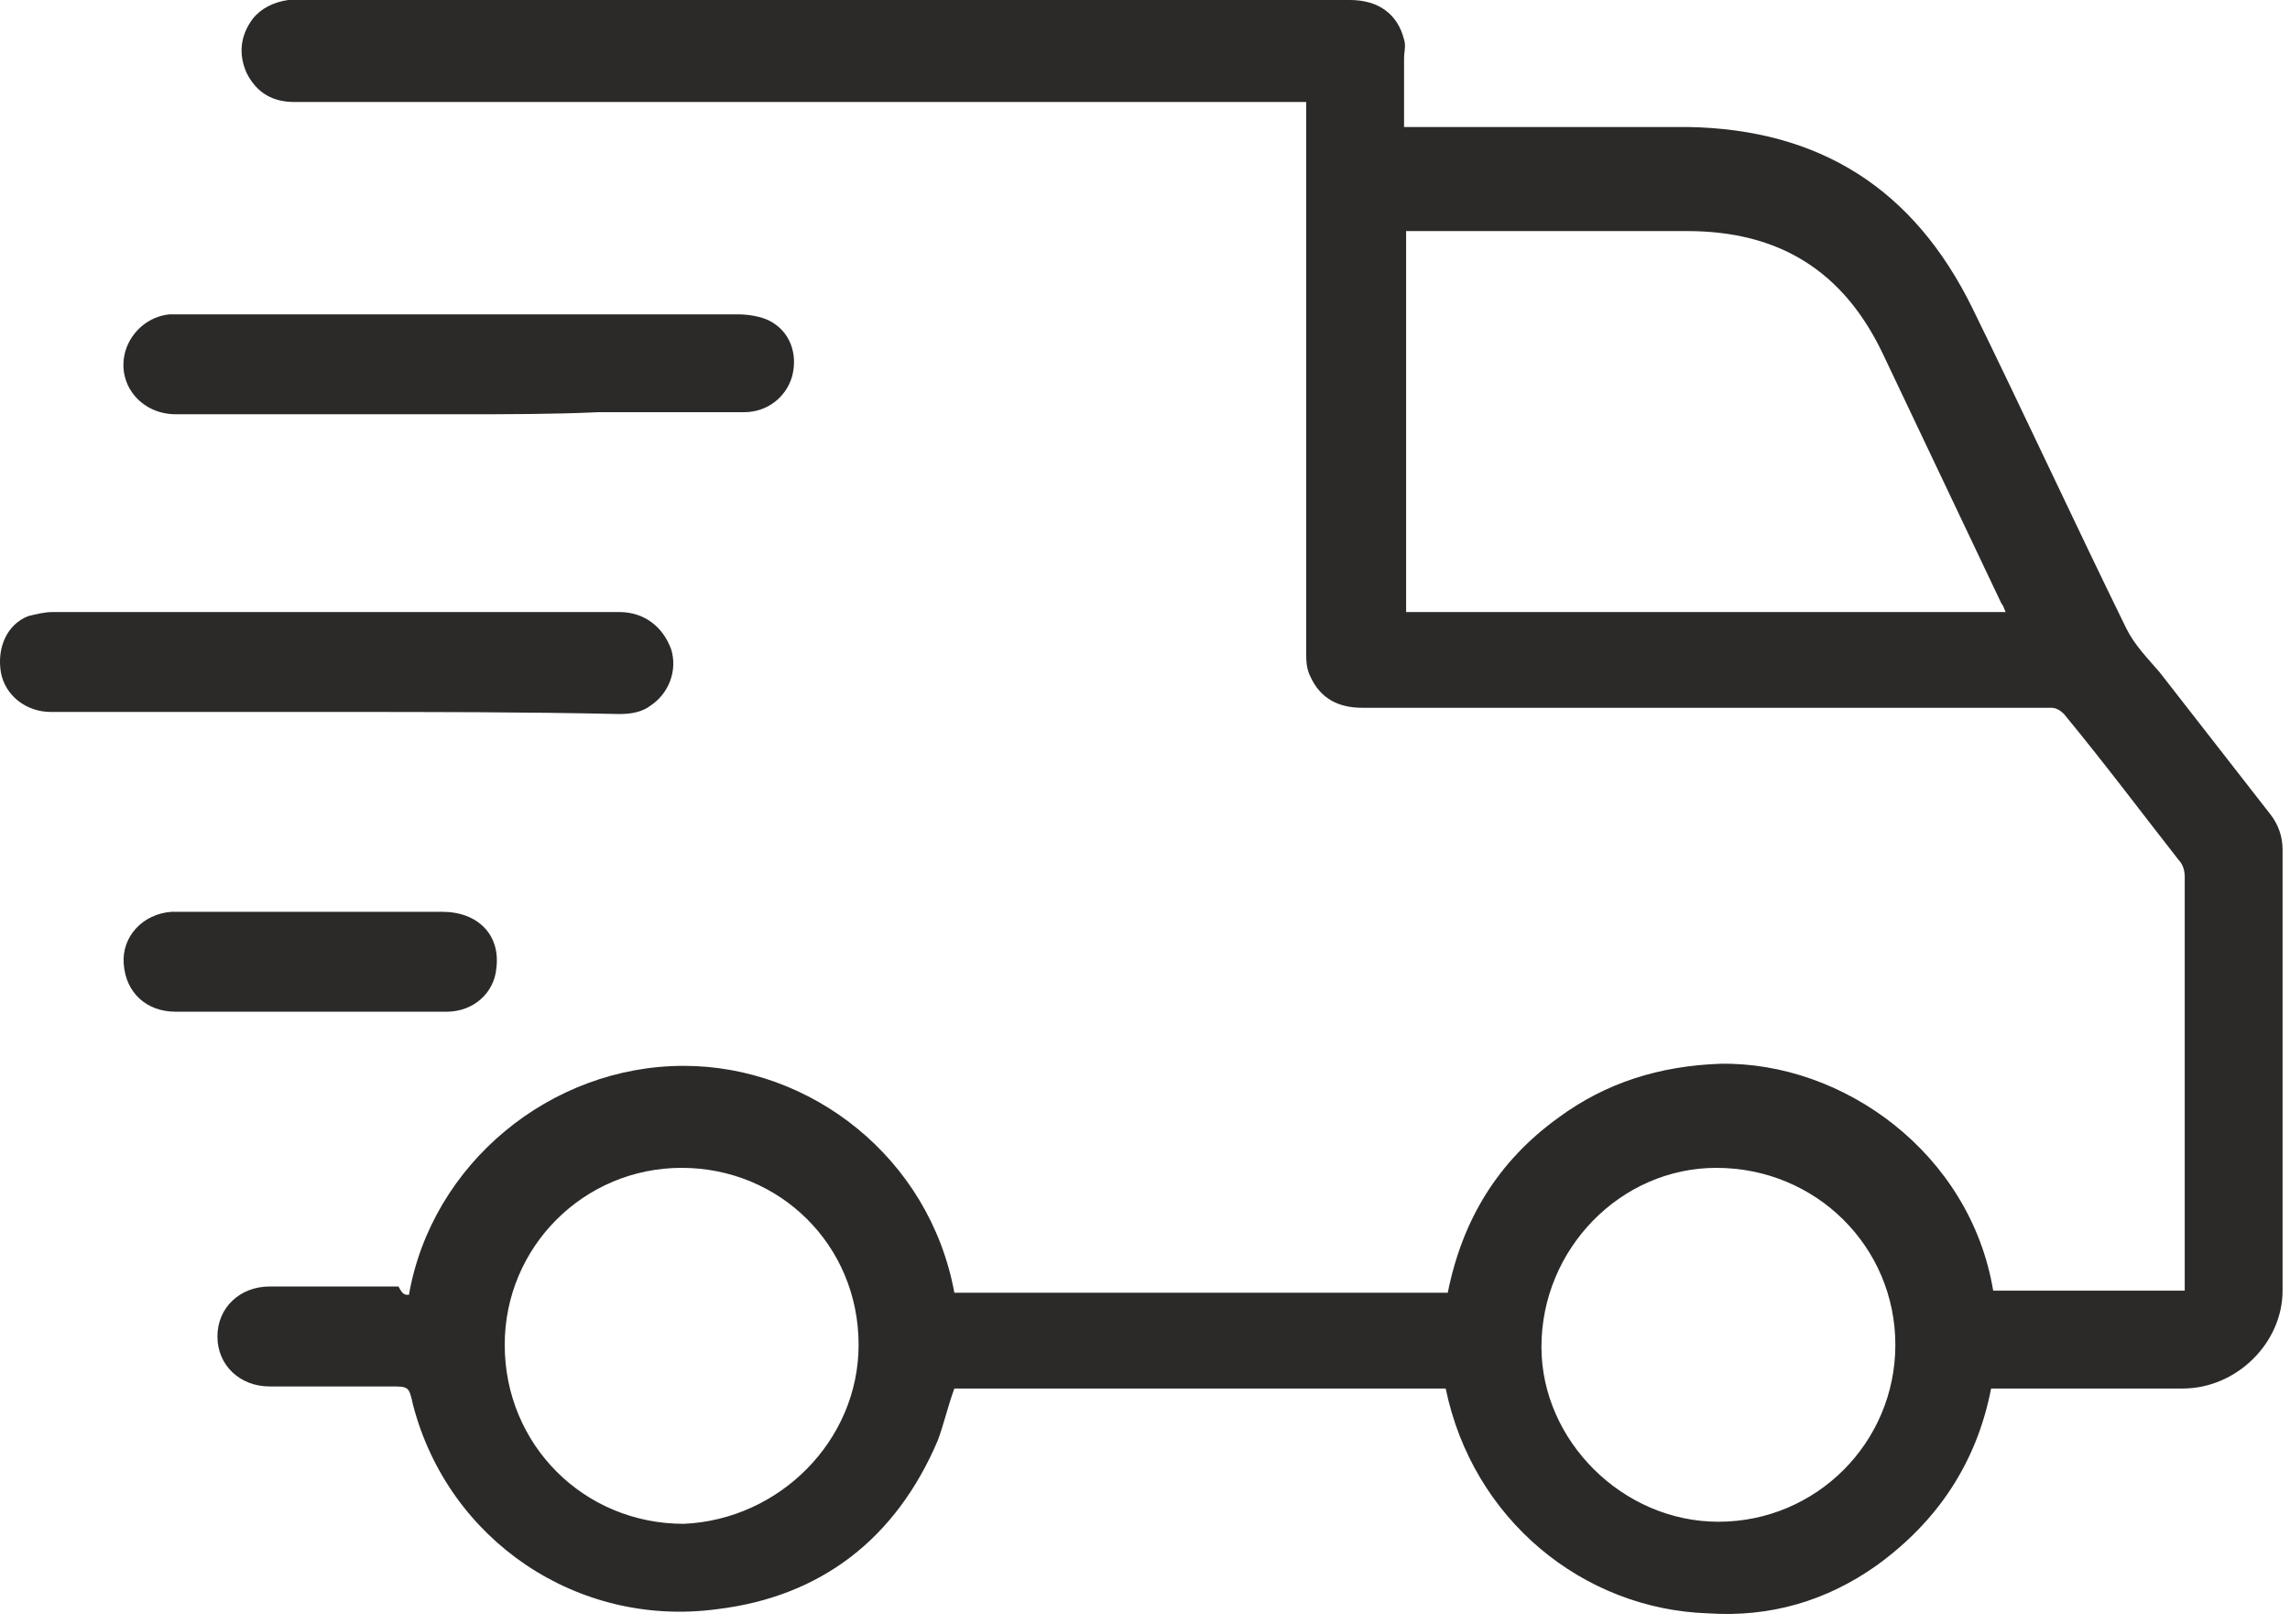 <svg width="110" height="78" viewBox="0 0 110 78" fill="none" xmlns="http://www.w3.org/2000/svg">
<path d="M19.643 62.2C20.744 55.9 26.444 51.2 32.843 51.2C38.944 51.2 44.644 55.6 45.843 62.1C53.743 62.1 61.644 62.1 69.543 62.1C70.243 58.6 71.943 55.8 74.843 53.7C77.143 52 79.743 51.2 82.643 51.1C88.543 51 94.643 55.4 95.743 62C98.743 62 101.843 62 104.943 62C104.943 61.8 104.943 61.7 104.943 61.6C104.943 55.1 104.943 48.6 104.943 42.1C104.943 41.8 104.843 41.5 104.643 41.3C102.843 39 101.043 36.6 99.143 34.3C98.944 34.1 98.743 34 98.543 34C87.543 34 76.444 34 65.444 34C64.344 34 63.444 33.6 62.944 32.5C62.743 32.1 62.743 31.7 62.743 31.3C62.743 22.7 62.743 14 62.743 5.4C62.743 5.3 62.743 5.1 62.743 4.9C62.543 4.9 62.343 4.9 62.243 4.9C46.243 4.9 30.143 4.9 14.143 4.9C13.143 4.9 12.344 4.5 11.844 3.5C11.444 2.6 11.543 1.7 12.143 0.9C12.543 0.4 13.143 0.1 13.844 0C13.944 0 14.143 0 14.243 0C31.143 0 48.043 0 64.843 0C66.243 0 67.144 0.7 67.444 1.9C67.543 2.2 67.444 2.5 67.444 2.8C67.444 3.9 67.444 4.9 67.444 6.1C67.644 6.1 67.844 6.1 67.944 6.1C72.344 6.1 76.643 6.1 81.043 6.1C87.444 6.2 91.943 9.1 94.743 14.8C97.243 19.9 99.643 25.1 102.143 30.2C102.543 31 103.143 31.6 103.743 32.3C105.543 34.6 107.243 36.8 109.043 39.1C109.443 39.6 109.643 40.2 109.643 40.8C109.643 47.9 109.643 54.9 109.643 62C109.643 64.5 107.443 66.7 104.843 66.7C101.943 66.7 98.944 66.7 96.043 66.7C95.944 66.7 95.743 66.7 95.643 66.7C94.944 70.3 93.043 73.1 90.143 75.2C87.743 76.9 85.043 77.7 82.043 77.5C76.043 77.3 70.743 73 69.444 66.7C61.544 66.7 53.644 66.7 45.843 66.7C45.544 67.5 45.343 68.4 45.044 69.2C43.044 73.9 39.444 76.7 34.444 77.3C27.744 78.2 21.544 74 19.843 67.5C19.643 66.6 19.643 66.6 18.744 66.6C16.843 66.6 14.844 66.6 12.943 66.6C11.543 66.6 10.444 65.6 10.444 64.2C10.444 62.8 11.543 61.8 12.943 61.8C15.043 61.8 17.143 61.8 19.143 61.8C19.343 62.2 19.444 62.2 19.643 62.2ZM67.543 29.4C77.144 29.4 86.743 29.4 96.343 29.4C96.243 29.2 96.243 29.1 96.143 29C94.243 25 92.344 21 90.444 17C88.543 13 85.444 11.1 81.043 11.1C76.743 11.1 72.344 11.1 68.043 11.1C67.844 11.1 67.743 11.1 67.543 11.1C67.543 17.2 67.543 23.3 67.543 29.4ZM82.543 73.1C87.243 73.1 91.043 69.3 91.043 64.6C91.043 59.9 87.243 56.1 82.444 56.1C77.844 56.1 74.043 60 74.043 64.7C74.043 69.2 77.944 73.1 82.543 73.1ZM41.243 64.6C41.243 59.8 37.444 56.1 32.743 56.1C28.043 56.1 24.244 59.9 24.244 64.6C24.244 69.4 28.044 73.2 32.843 73.2C37.444 73 41.243 69.2 41.243 64.6Z" fill="#2B2A29"/>
<path d="M16.143 34.2C11.543 34.2 7.043 34.2 2.443 34.2C1.243 34.2 0.243 33.4 0.043 32.3C-0.157 31.1 0.343 30 1.343 29.6C1.743 29.5 2.143 29.4 2.543 29.4C11.643 29.4 20.744 29.4 29.744 29.4C30.944 29.4 31.843 30.1 32.243 31.2C32.544 32.2 32.144 33.3 31.244 33.9C30.843 34.2 30.343 34.3 29.744 34.3C25.244 34.2 20.744 34.2 16.143 34.2Z" fill="#2B2A29"/>
<path d="M22.143 19.9C17.544 19.9 13.043 19.9 8.443 19.9C6.743 19.9 5.543 18.4 6.043 16.8C6.343 15.9 7.143 15.2 8.143 15.1C8.343 15.1 8.443 15.1 8.643 15.1C17.544 15.1 26.544 15.1 35.444 15.1C35.944 15.1 36.544 15.2 36.944 15.4C37.944 15.9 38.343 17 38.044 18.1C37.743 19.1 36.843 19.8 35.743 19.8C33.444 19.8 31.044 19.8 28.744 19.8C26.643 19.9 24.343 19.9 22.143 19.9Z" fill="#2B2A29"/>
<path d="M14.944 48.6C12.743 48.6 10.643 48.6 8.443 48.6C7.043 48.6 6.043 47.7 5.943 46.3C5.843 45 6.843 43.9 8.243 43.8C8.343 43.8 8.543 43.8 8.643 43.8C12.844 43.8 17.044 43.8 21.244 43.8C22.944 43.8 24.044 44.9 23.843 46.5C23.744 47.7 22.744 48.6 21.444 48.6C19.343 48.6 17.143 48.6 14.944 48.6Z" fill="#2B2A29"/>
</svg>
